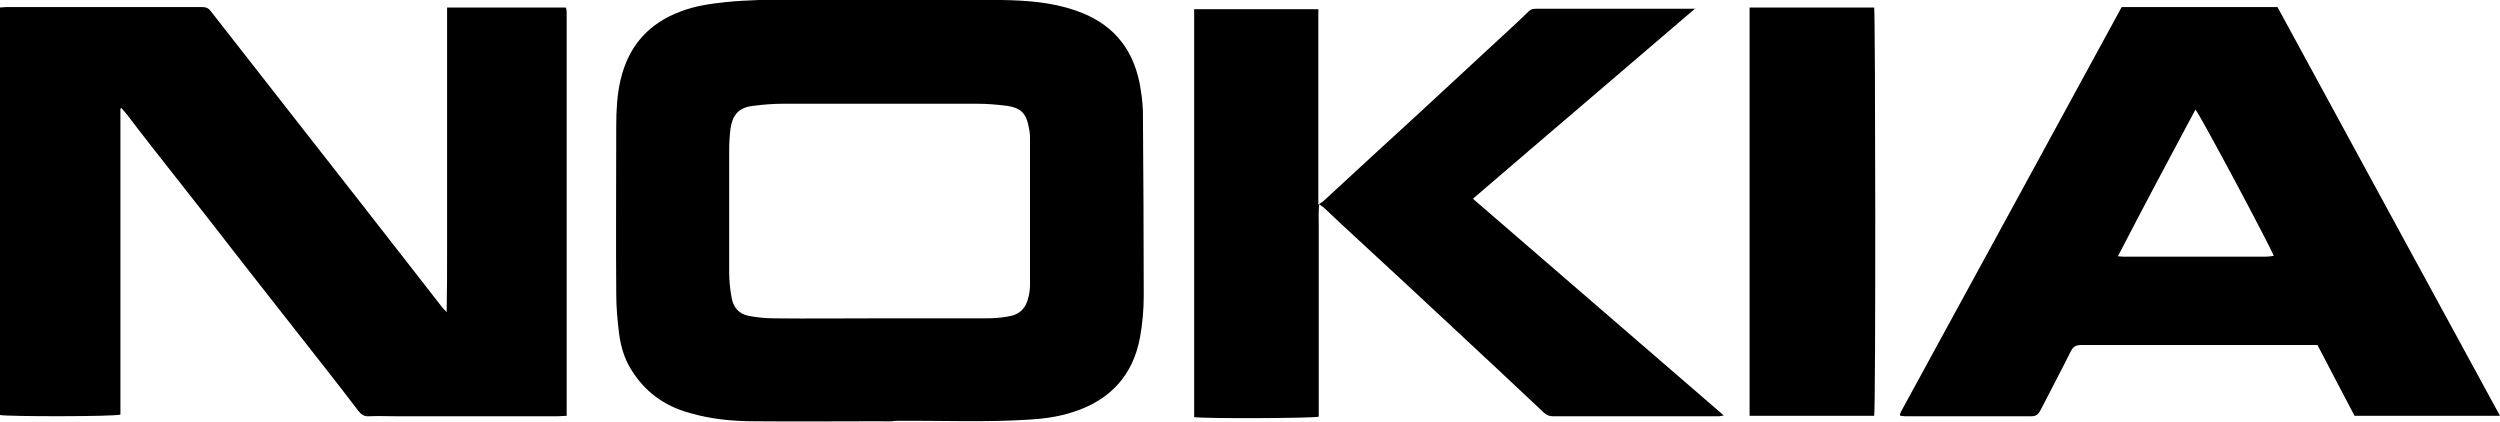 <?xml version="1.0" encoding="UTF-8"?>
<svg xmlns="http://www.w3.org/2000/svg" xmlns:xlink="http://www.w3.org/1999/xlink" version="1.1" id="Layer_1" x="0px" y="0px" viewBox="0 0 600 101.2" style="enable-background:new 0 0 600 101.2;" xml:space="preserve">
<g>
	<path d="M28.9,26.1c0,24.5,0,49,0,73.4C27.5,100,1.7,100,0,99.6C0,67.1,0,34.5,0,1.8c0.4,0,0.9-0.1,1.4-0.1c15.7,0,31.5,0,47.2,0   c0.9,0,1.5,0.3,2,1c6.7,8.6,13.4,17.1,20.1,25.7C81.5,42.2,92.4,56.1,103.2,70c0.9,1.2,1.9,2.4,2.8,3.6c0.3,0.4,0.6,0.7,1.2,1.3   c0.1-5.2,0.1-10,0.1-14.8c0-4.8,0-9.7,0-14.5c0-4.9,0-9.8,0-14.7c0-4.8,0-9.7,0-14.5c0-4.8,0-9.7,0-14.6c9.6,0,19,0,28.5,0   c0.1,0.3,0.2,0.7,0.2,1c0,0.5,0,1,0,1.5c0,31,0,62,0,93c0,0.8,0,1.5,0,2.5c-0.8,0-1.5,0.1-2.1,0.1c-13,0-25.9,0-38.9,0   c-2.1,0-4.2-0.1-6.4,0c-1.2,0.1-1.9-0.4-2.6-1.3c-2.8-3.7-5.7-7.4-8.6-11.1c-6-7.6-11.9-15.2-17.9-22.8c-3-3.9-6.1-7.8-9.1-11.7   c-4.4-5.6-8.8-11.2-13.2-16.8c-2.3-2.9-4.5-5.8-6.8-8.8c-0.4-0.5-0.9-1-1.3-1.5C29.1,26,29,26,28.9,26.1z"></path>
	<path d="M211.1,101.1c-10,0-20,0.1-30,0c-5.3,0-10.5-0.5-15.6-2c-6.2-1.7-10.9-5.2-14.2-10.7c-1.5-2.5-2.3-5.3-2.7-8.2   c-0.4-3.2-0.7-6.4-0.7-9.6c-0.1-13.5,0-27,0-40.5c0-3.6,0.2-7.3,1-10.8c1.9-8.2,6.7-13.7,14.6-16.6c3.4-1.3,7-1.8,10.7-2.2   c5.1-0.5,10.3-0.6,15.5-0.6c16.9,0,33.7-0.1,50.6,0.1c6,0.1,12,0.5,17.8,2.5c8.5,2.9,13.6,8.6,15.4,17.4c0.4,2.2,0.7,4.4,0.8,6.6   c0.1,14.8,0.2,29.7,0.2,44.5c0,3.3-0.3,6.7-0.9,10c-1.7,9.2-7.3,15.1-16.1,17.9c-3.4,1.1-6.9,1.6-10.4,1.8   c-10.6,0.7-21.3,0.2-32,0.3C213.7,101.2,212.4,101.1,211.1,101.1z M211,76.4c8.5,0,17,0,25.5,0c1.7,0,3.5-0.1,5.2-0.4   c3-0.4,4.6-2,5.2-5c0.2-0.9,0.3-1.8,0.3-2.7c0-11.7,0-23.4,0-35.1c0-0.9-0.1-1.8-0.3-2.7c-0.6-3.3-1.9-4.6-5.2-5.1   c-2.4-0.3-4.8-0.5-7.1-0.5c-15.6,0-31.1,0-46.7,0c-2.4,0-4.8,0.2-7.1,0.5c-4,0.4-5.1,2.8-5.5,5.6c-0.2,1.7-0.3,3.5-0.3,5.2   c0,9.7,0,19.4,0,29c0,2.1,0.2,4.2,0.6,6.3c0.4,2.3,1.8,3.9,4.1,4.3c2,0.4,4.1,0.6,6.1,0.6C194.1,76.5,202.5,76.4,211,76.4z"></path>
	<path d="M509.2,1.7c12.5,0,24.9,0,37.4,0c17.7,32.6,35.5,65.2,53.4,98.1c-11.8,0-23.2,0-34.9,0c-2.9-5.5-5.9-11.2-8.9-17   c-0.6,0-1.2,0-1.8,0c-18.3,0-36.6,0-54.8,0c-1.3,0-2,0.3-2.6,1.5c-2.4,4.8-4.9,9.5-7.3,14.2c-0.5,0.9-1,1.4-2.1,1.4   c-10.1,0-20.2,0-30.4,0c-0.4,0-0.7-0.1-1.1-0.1c0-0.1-0.1-0.2-0.1-0.2c0-0.1,0-0.1,0-0.2c0.1-0.3,0.2-0.6,0.4-0.9   C474,66.3,491.6,34,509.2,1.7z M508.3,61.5c0.9,0.1,1.3,0.1,1.7,0.1c6.5,0,12.9,0,19.4,0c4.8,0,9.6,0,14.4,0c0.6,0,1.2-0.1,1.9-0.2   c-0.9-2.4-17.9-34.3-18.8-35.1C520.7,37.9,514.5,49.5,508.3,61.5z"></path>
	<path d="M406.9,2c-17.7,15.2-35.5,30.3-53.4,45.7c20.1,17.4,40.1,34.6,60.2,52c-0.6,0.1-0.8,0.2-1.1,0.2c-13.3,0-26.7,0-40,0   c-0.8,0-1.4-0.3-2-0.8c-7.2-6.8-14.4-13.5-21.7-20.3c-7.8-7.3-15.7-14.6-23.5-21.8c-2.6-2.4-5.2-4.8-7.7-7.2   c-0.3-0.2-0.6-0.4-1.1-0.8c-0.2,1.9-0.1,3.6-0.1,5.2c0,1.7,0,3.4,0,5.1s0,3.4,0,5.1s0,3.4,0,5.1c0,1.7,0,3.4,0,5.1   c0,1.7,0,3.4,0,5.1s0,3.4,0,5.1s0,3.4,0,5.1s0,3.4,0,5.1c0,1.7,0,3.3,0,5c-1.4,0.4-27.9,0.5-29.9,0.1c0-32.6,0-65.2,0-97.9   c9.9,0,19.8,0,29.8,0c0,15.5,0,31,0,46.9c0.7-0.5,1.1-0.7,1.4-1c4.3-3.9,8.5-7.9,12.8-11.8c5.9-5.4,11.8-10.8,17.6-16.2   c4.9-4.5,9.8-9.1,14.7-13.6c1.4-1.3,2.7-2.5,4-3.8c0.5-0.5,1.1-0.6,1.8-0.6c3,0,6,0,9,0c9.1,0,18.2,0,27.3,0c0.6,0,1.2,0,1.8,0   C406.8,1.8,406.8,1.9,406.9,2z"></path>
	<path d="M419.9,99.8c0-32.8,0-65.3,0-98c10,0,20,0,29.9,0c0.3,1.3,0.4,96.4,0,98C439.9,99.8,430,99.8,419.9,99.8z"></path>
</g>
</svg>

